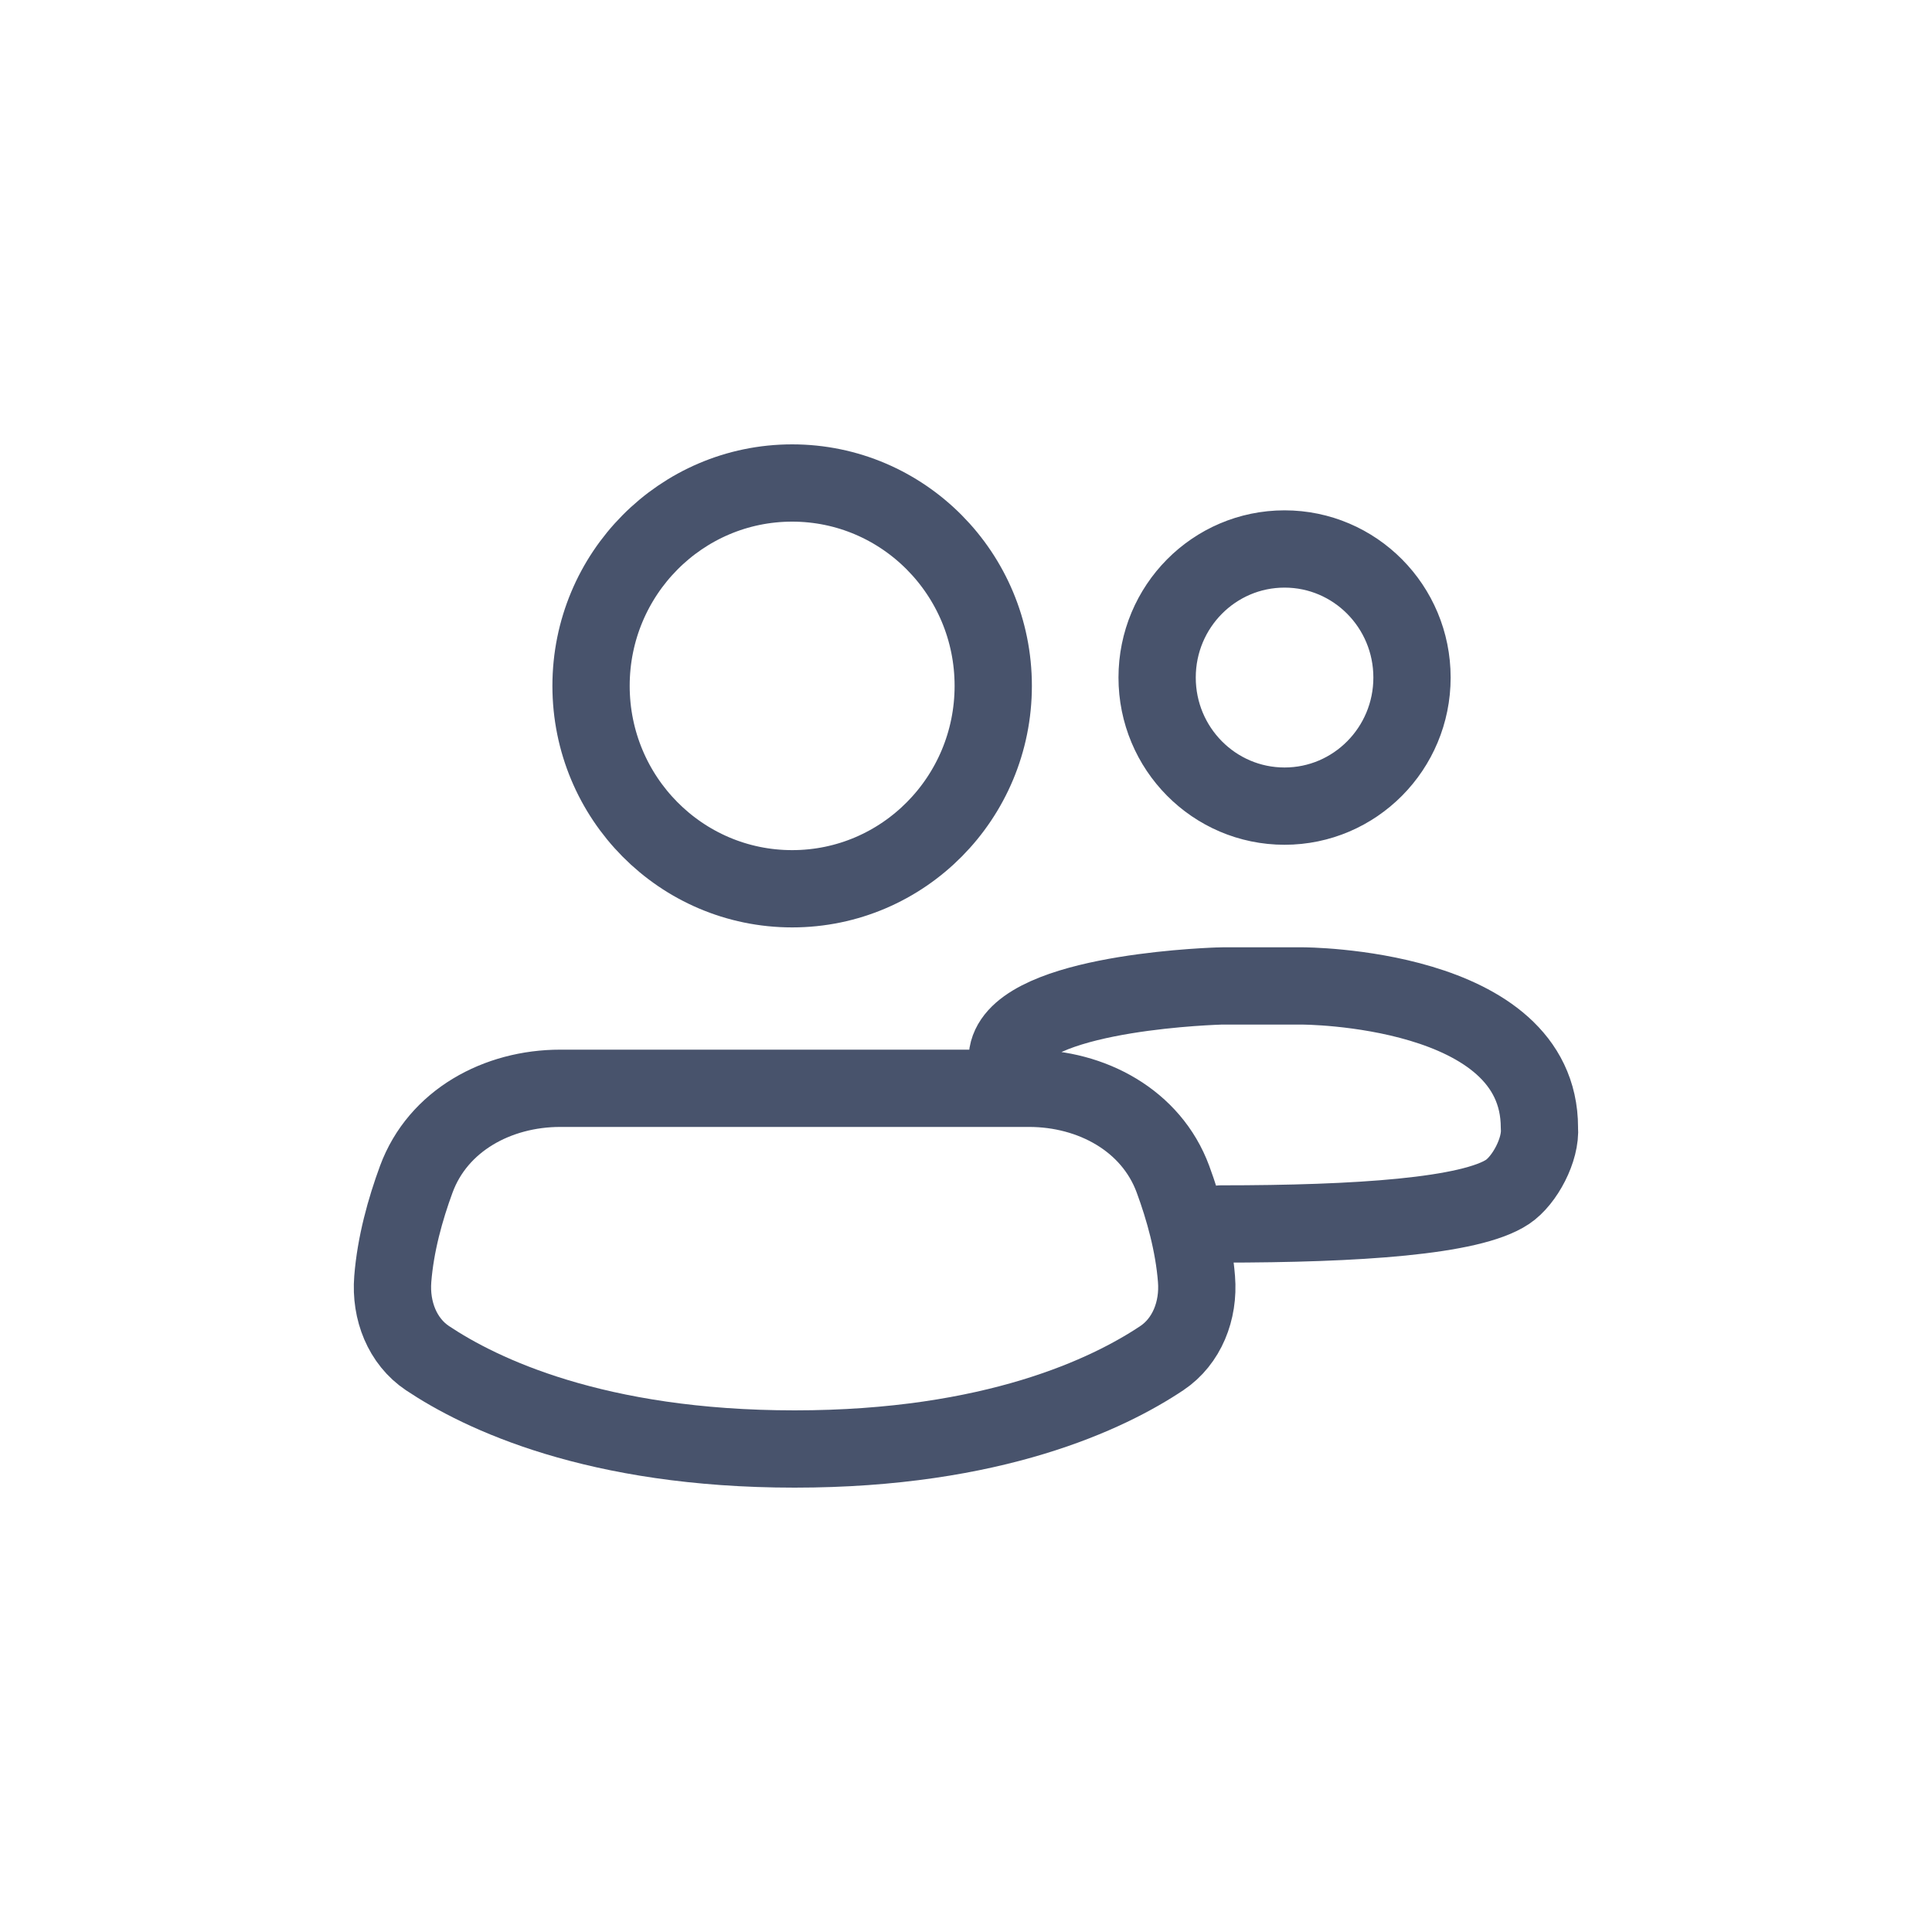 <svg xmlns="http://www.w3.org/2000/svg" width="40" height="40" viewBox="0 0 40 40" fill="none">
  <path d="M25.276 25.341C28.117 25.341 30.453 25.183 31.213 24.676C31.568 24.438 31.909 23.798 31.872 23.345C31.872 20.413 26.966 20.413 26.966 20.413C26.966 20.413 26.966 20.413 26.966 20.413H25.323C25.291 20.413 25.261 20.413 25.23 20.415C24.764 20.431 20.957 20.604 20.855 21.883M29.234 14.028C29.234 15.498 28.052 16.69 26.595 16.69C25.138 16.69 23.957 15.498 23.957 14.028C23.957 12.557 25.138 11.366 26.595 11.366C28.052 11.366 29.234 12.557 29.234 14.028ZM20.564 14.2C20.564 16.52 18.7 18.401 16.401 18.401C14.101 18.401 12.237 16.52 12.237 14.2C12.237 11.881 14.101 10 16.401 10C18.7 10 20.564 11.881 20.564 14.2ZM24.055 28.118C22.952 28.855 20.576 30 16.452 30C12.328 30 9.952 28.855 8.849 28.118C8.334 27.773 8.079 27.139 8.132 26.481C8.189 25.759 8.389 25.039 8.619 24.414C9.068 23.197 10.302 22.532 11.599 22.532H21.305C22.602 22.532 23.836 23.197 24.285 24.414C24.515 25.039 24.715 25.759 24.772 26.481C24.825 27.139 24.57 27.773 24.055 28.118Z" stroke="#48536C" stroke-width="1.6" stroke-linecap="round" stroke-linejoin="round"/>
</svg>